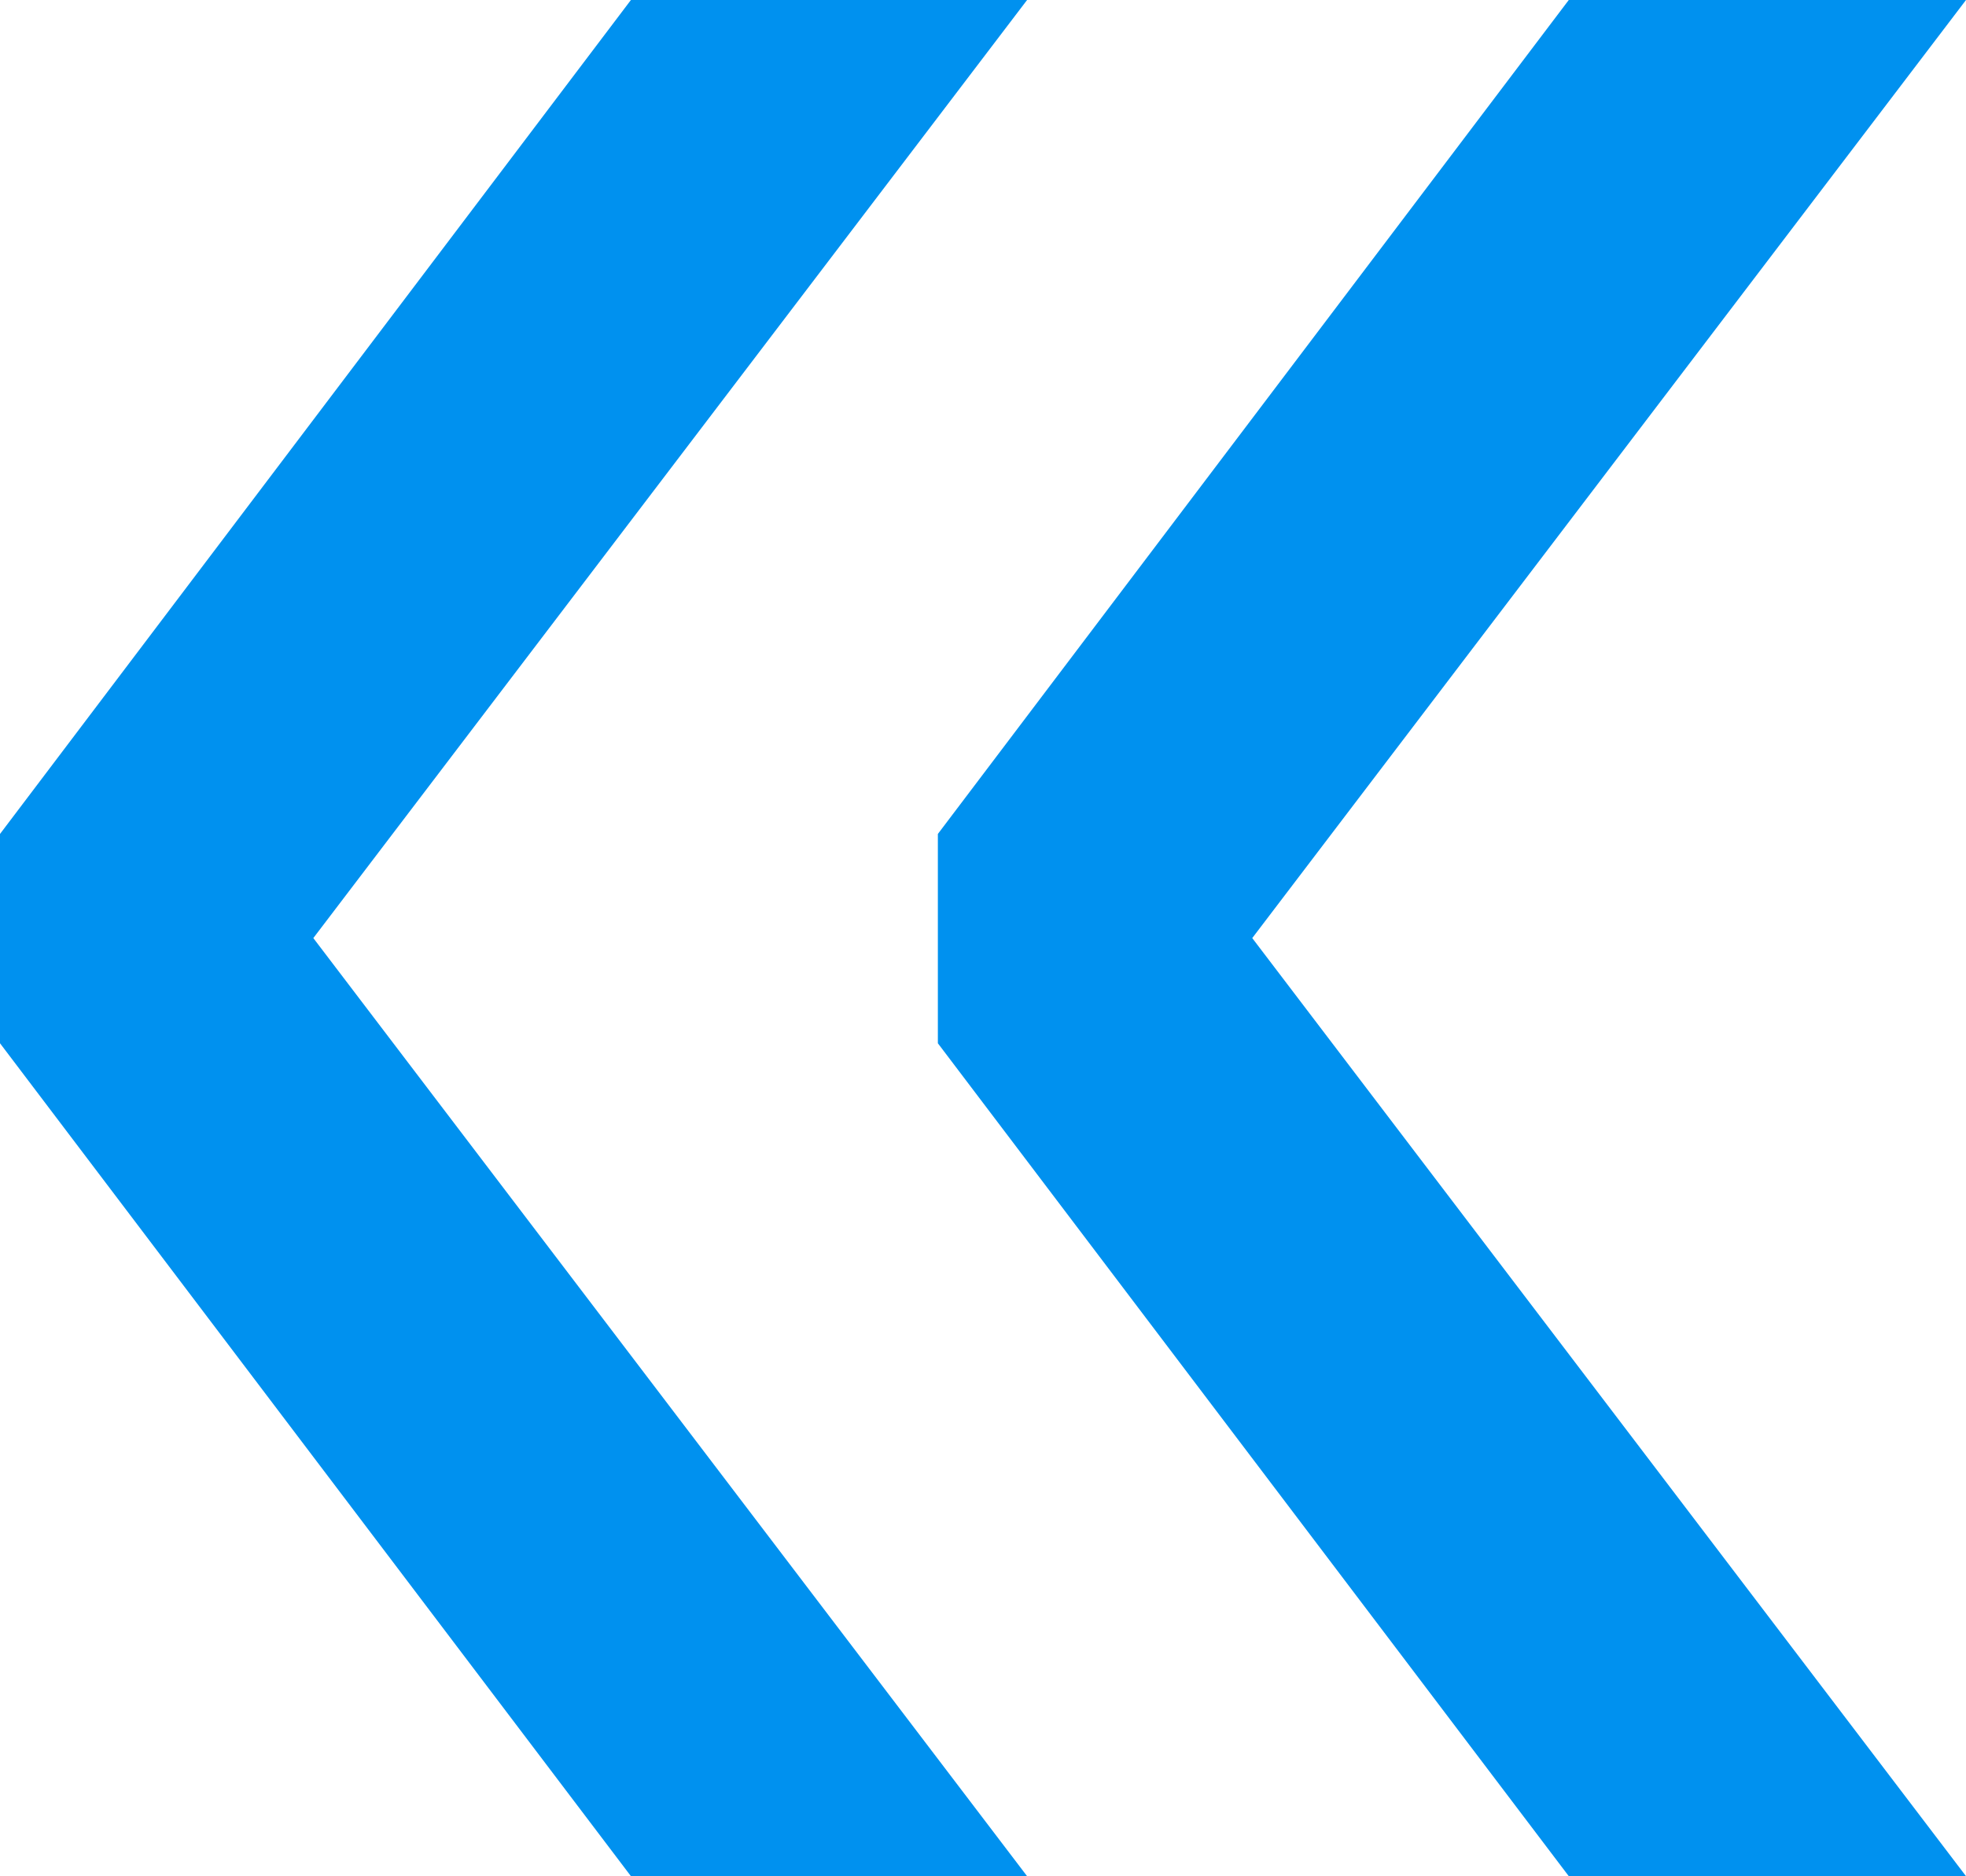 <?xml version="1.0" encoding="UTF-8"?> <svg xmlns="http://www.w3.org/2000/svg" id="Layer_1" version="1.1" viewBox="0 0 185.1 176.6"><defs><style> .st0 { fill: #0091ef; } </style></defs><polygon class="st0" points="96.7 0 59.4 0 0 78.5 0 98.2 59.4 176.6 96.7 176.6 29.5 88.3 96.7 0"></polygon><polygon class="st0" points="185.1 0 147.7 0 88.3 78.5 88.3 98.2 147.7 176.6 185.1 176.6 117.9 88.3 185.1 0"></polygon></svg> 